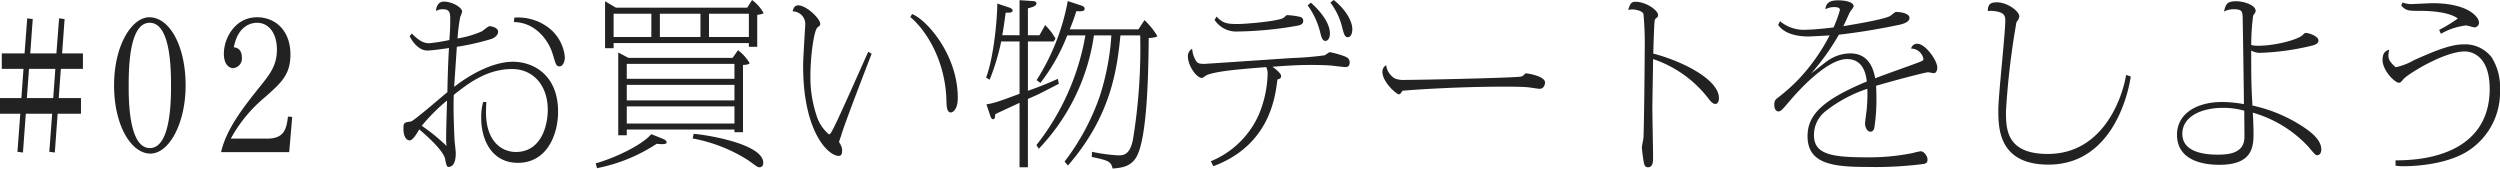 <svg xmlns="http://www.w3.org/2000/svg" width="421.44" height="28.41" viewBox="0 0 421.44 28.41"><path fill="#222" d="M10.26 11.61h3.72V9h-3.51l.42-5.79-.93-.12L9.51 9H5.1l.42-5.79-.93-.12L4.14 9H.3v2.61h3.66l-.36 4.92H0v2.64h3.42l-.48 6.42.93.12.48-6.54h4.44l-.48 6.42.93.12.48-6.54h3.93v-2.64H9.9Zm-.93 0-.36 4.92H4.53l.36-4.92Zm9.9 2.79c0 6.78 2.91 11.49 6.12 11.49 3.15 0 5.94-5.07 5.94-11.49 0-6.6-2.67-11.49-6.12-11.49-2.91 0-5.94 4.65-5.94 11.49m6-10.56c3.48 0 3.6 7.56 3.6 10.56 0 2.34 0 10.56-3.57 10.56s-3.57-8.16-3.57-10.56c0-3.78.27-10.56 3.54-10.56m13.68 19.53a23.8 23.8 0 0 1 5.73-6.96c2.82-2.49 4.32-3.84 4.32-7.23 0-3.96-2.46-6.27-5.64-6.27-3.63 0-5.58 3.45-5.58 6.15 0 1.89.96 2.43 1.56 2.43a1.63 1.63 0 0 0 1.47-1.83c0-.21 0-1.59-1.35-1.68.63-3.45 2.73-4.14 3.9-4.14 2.13 0 3.36 1.95 3.36 4.5 0 2.61-1.08 4.05-2.82 6.21-3.24 4.02-5.7 7.32-6.6 11.1h11.49l.51-5.94-.72-.06c-.24 2.19-.69 3.72-3.54 3.72Zm42.54-6.18a9.6 9.6 0 0 0-.33 2.64c0 4.05 1.98 7.62 6.18 7.62 4.89 0 6.78-4.71 6.78-8.64 0-6.12-4.11-8.4-7.62-8.4-3 0-6.69 1.74-9.9 4.23.06-.96.39-5.7.45-6.75a41 41 0 0 0 5.91-1.35c.42-.18 1.05-.57 1.05-1.2 0-.69-1.14-.93-1.44-.93-.24 0-1.08.75-1.29.87a16.7 16.7 0 0 1-4.11 1.2 29 29 0 0 1 .45-3.6 8 8 0 0 0 .33-.9c0-.72-1.65-1.71-3.12-1.71-.6 0-1.23.45-1.29 1.59a2 2 0 0 1 1.14-.3c1.26 0 1.26.66 1.26 1.98 0 .75-.03 1.68-.15 3.21a32 32 0 0 1-3.39.54c-.72 0-1.56-.21-2.94-1.65l-.36.45c.12.3 1.23 2.43 3 2.43.78 0 3.42-.39 3.63-.42-.15 2.31-.24 5.46-.27 7.44-.99.78-5.67 4.89-6.18 4.95-1.08.15-1.23.18-1.23 1.17 0 2.01.99 2.01 1.05 2.01.54 0 1.26-1.23 1.62-1.86.09.09 4.05 3.36 4.35 4.98.18.93.27 1.35.57 1.35 1.2 0 1.23-1.8 1.23-2.34 0-.3-.18-1.86-.21-2.22-.06-1.38-.24-5.34-.12-7.59 2.28-1.8 5.49-4.35 9.81-4.35 3.63 0 6.03 2.82 6.03 6.87 0 2.67-1.11 7.11-5.37 7.11-2.31 0-5.04-1.68-5.04-6.69 0-.69.03-1.14.06-1.74Zm-6.09-.24c-.03.84-.15 4.92-.15 6.18a12 12 0 0 0 .06 1.47 31 31 0 0 0-4.17-3.39 30 30 0 0 1 4.26-4.26M86.64 3.72c3.66.06 5.91 3.12 6.6 5.61.45 1.53.54 1.86 1.08 1.86s.9-.75.9-1.59a7.08 7.08 0 0 0-3.15-5.22 8.5 8.5 0 0 0-5.37-1.41Zm24.6 2.52V2.31h6.84v3.93Zm-7.41-4.95L102 .21v7.92h1.44v-.87h22.8v.63h1.41V2.52c.96-.18 1.05-.21 1.05-.36A6.8 6.8 0 0 0 126.78 0l-.81 1.29Zm-.39 1.02h6.36v3.93h-6.36Zm22.8 0v3.93h-6.72V2.31Zm-25.59 26.04a28.2 28.2 0 0 0 10.05-4.11 9 9 0 0 0 .9.06c.51 0 .78-.09.78-.27 0-.36-.42-.54-.57-.6l-2.01-.81c-1.83 2.04-6.48 4.11-9.39 4.92Zm23.16-7.53h-18.15v-2.88h18.15Zm0 1.02v.45h1.44V10.95c.21 0 1.11-.06 1.11-.33a7.6 7.6 0 0 0-1.95-2.16l-.9 1.29h-17.58l-1.71-.9V22.8h1.44v-.96Zm0-4.92h-18.15v-2.61h18.15Zm0-3.63h-18.15v-2.52h18.15Zm-7.05 10.05a26.3 26.3 0 0 1 9.39 3.69c1.44 1.05 1.59 1.17 1.86 1.17.48 0 .66-.36.66-.75 0-3.12-9.15-4.68-11.73-4.89Zm29.61-14.61c-.87 1.86-4.89 11.07-5.97 13.08-.24.48-.45.84-.66.84a6.7 6.7 0 0 1-2.1-3.21 20.2 20.2 0 0 1-1.02-6.78c0-2.88.54-7.59 1.23-8.07.36-.27.42-.33.42-.57 0-.9-2.37-3.12-3.69-3.12-.75 0-.87.69-.96 1.02a2.127 2.127 0 0 1 2.13 2.04c0 .48-.06.99-.06 1.14-.18 3.15-.3 4.92-.3 6.06 0 11.07 4.23 15.12 6 15.12.42 0 .57-.27.57-.99 0-.33-.03-.42-.33-1.05a1 1 0 0 1-.18-.3c0-.12.3-.93.36-1.11.51-1.86 4.83-12.99 5.13-13.77Zm7.08-5.85c2.22 1.77 5.88 6.81 6.09 13.95.03 1.08.06 2.13.75 2.13.27 0 1.17-.42 1.17-2.46 0-7.32-5.31-13.23-7.71-14.13Zm26.88 2.07a32 32 0 0 0 1.11-3.06c.84.03 1.41.06 1.41-.45 0-.24-.3-.42-.48-.48L180 .18a37.3 37.3 0 0 1-5.25 13.32l.63.48a31.2 31.2 0 0 0 4.53-8.01h3.06a41.15 41.15 0 0 1-8.25 18.48l.39.63a34.75 34.75 0 0 0 9.3-19.11h2.94a42 42 0 0 1-2.01 10.41 39.3 39.3 0 0 1-5.88 10.86l.57.66c7.29-8.37 8.28-16.26 8.85-21.93h3.33a95 95 0 0 1-1.2 17.43c-.51 2.79-1.68 2.79-2.52 2.79a29 29 0 0 1-4.41-.6l-.03.87c2.85.6 3.21.75 3.51 1.95 1.59-.12 2.91-.33 3.87-1.71 2.04-3 2.16-15 2.22-20.28.39-.03 1.44-.12 1.44-.36a12.7 12.7 0 0 0-2.16-2.67l-1.02 1.56Zm-11.37.99c.24-1.41.36-2.19.57-3.81.57.03 1.17.03 1.17-.36 0-.27-.42-.45-.6-.51L168.12.6c0 2.31-.54 8.91-1.89 12.48l.6.36a37.6 37.6 0 0 0 1.95-6.45h3.09v8.82c-3.3 1.23-4.38 1.62-5.58 1.77l.66 1.98c.03.12.18.54.48.54.33 0 .33-.54.33-.84.12-.06.54-.27.81-.39.9-.42 2.37-1.11 3.3-1.53V28.2h1.41V16.68l1.56-.69c.66-.3 2.76-1.41 3.66-1.86l-.18-.84a52 52 0 0 1-5.04 2.01V6.99h4.35l.3-.48a10 10 0 0 0-1.74-2.28l-.96 1.71h-1.95V1.41c.87-.24 1.44-.39 1.44-.87 0-.33-.54-.36-.6-.36l-2.25-.15v5.91Zm35.79-2.58a4.37 4.37 0 0 0 3.93 1.95 62 62 0 0 0 10.11-.99c.36-.09.9-.21.9-.78a.65.65 0 0 0-.51-.69 11.6 11.6 0 0 0-2.22-.3c-.12 0-.54.45-.66.51-1.35.6-6.63.99-7.59.99-1.8 0-2.55-.09-3.63-1.26ZM220.44.9a13 13 0 0 1 2.13 4.62c.18.72.36 1.38.87 1.38.27 0 .75-.27.75-1.26 0-2.04-2.1-4.23-3.21-5.19Zm3.84-.45a11.1 11.1 0 0 1 2.01 4.32c.3 1.05.42 1.5.93 1.5.54 0 .75-.75.75-1.35 0-1.56-1.44-3.63-3.15-4.92Zm-19.74 27.57c9.48-3.54 10.44-11.64 10.8-14.61.27-.09.63-.18.63-.57 0-.45-.84-1.14-1.47-1.59 2.88-.21 4.47-.3 6.45-.3.45 0 2.4 0 3.6.12.36.03 1.95.24 2.25.24.42 0 .72-.18.72-.81 0-.57-.39-.81-.81-.99a16 16 0 0 0-2.52-.72c-.15 0-.78.51-.93.54a54 54 0 0 1-5.43.45c-.93.06-14.58.99-14.88.99-.81 0-1.08-.15-1.29-.45a4.45 4.45 0 0 1-.69-2.1 1.4 1.4 0 0 0-.72 1.26c0 1.59 1.44 3.66 2.37 3.66.15 0 .72-.45.87-.51 1.8-.69 5.91-.99 9.96-1.32a2.4 2.4 0 0 1 .24 1.23 18.9 18.9 0 0 1-1.47 6.75 15.1 15.1 0 0 1-8.1 7.89Zm29.13-17.04a1.3 1.3 0 0 0-.63 1.14c0 1.68 2.34 3.78 2.79 3.78.27 0 .51-.48.57-.6 3.03-.27 10.14-.69 17.13-.69 1.11 0 3.18 0 4.2.12.27.03 1.53.24 1.8.24.81 0 .93-.87.93-1.05 0-1.11-3-1.56-3.24-1.56a.11.11 0 0 0-.09.03c-.36.39-.45.48-.87.54-1.8.21-16.65.54-19.41.54a4 4 0 0 1-1.71-.24 3.07 3.07 0 0 1-1.47-2.25m45.03-1.95c.03-1.11.12-3.84.18-4.89.06-.78.06-.84.21-.99.33-.27.42-.33.42-.6 0-.87-2.1-2.25-3.78-2.25-.72 0-.9.24-1.26 1.38a3 3 0 0 1 .72-.09c.51 0 1.71.24 1.86.78a56 56 0 0 1 .21 6.12c0 2.1-.12 13.17-.21 14.67 0 .27-.27 1.44-.27 1.71a23 23 0 0 0 .3 2.34c.06.45.18.99.72.99.87 0 .87-.96.87-1.74 0-1.17-.12-6.96-.12-8.28 0-1.17.12-6.9.12-8.22a19.6 19.6 0 0 1 9.36 6.69c.6.78.9.87 1.14.87.36 0 .6-.36.6-.99 0-3.09-6.03-6.18-11.07-7.5m21.06-4.83c1.32 1.95 4.5 1.95 5.13 1.95.21 0 3.15-.15 3.54-.18a32.7 32.7 0 0 1-5.19 7.35 30 30 0 0 1-3.3 2.97c-.69.51-.84.69-.84 1.38 0 .81.39 1.11.66 1.11.45 0 .54-.12 2.16-2.01.63-.72 5.82-6.81 9.45-6.81 2.85 0 3.21 2.79 3.33 3.78-7.59 3.15-9.99 5.7-9.99 9.21 0 4.5 3.9 5.19 9.81 5.19a64 64 0 0 0 9.84-.51c.42-.12.57-.3.57-.72 0-.66-.63-1.41-1.14-1.41a10 10 0 0 0-1.35.3 37.3 37.3 0 0 1-7.86.72c-6.06 0-8.79-.6-8.79-3.75a5.08 5.08 0 0 1 1.95-4.02 23.1 23.1 0 0 1 7.05-3.78 26.5 26.5 0 0 1-.12 3.57c-.03.33-.27 1.95-.27 2.34 0 .48.33 1.32.9 1.32.39 0 .57-.3.66-.6a31 31 0 0 0 .36-4.95c0-1.14-.03-1.71-.06-2.19 4.8-1.38 8.46-2.28 8.76-2.28.15 0 .84.15.99.15.36 0 .57-.45.57-.93 0-1.26-2.04-4.02-3.33-4.02a1.016 1.016 0 0 0-1.08.81 2.13 2.13 0 0 1 2.07 1.71c0 .33-.12.36-1.17.75-.99.39-5.88 2.1-6.96 2.55-.69-3.99-3.15-4.2-4.26-4.2a6.7 6.7 0 0 0-3.81 1.29c-.39.24-2.25 1.77-2.7 2.07a40 40 0 0 0 4.65-6.51c.75-.09 4.83-.54 10.08-1.65.3-.06 1.83-.36 1.83-1.17 0-.84-1.68-1.02-2.28-1.02-.18 0-.87.63-1.05.72-1.35.63-6.54 1.47-7.83 1.68.33-.63.78-1.68 1.08-2.31.09-.18.66-.84.66-1.05 0-.63-1.17-.99-2.61-.99-1.02 0-2.04.18-2.16 1.5a3.1 3.1 0 0 1 1.62-.36c.09 0 .84 0 .84.48a20 20 0 0 1-1.08 2.94c-.6.09-3.39.39-4.53.39a6.27 6.27 0 0 1-4.5-1.44Zm58.65 8.43c-.48 3.15-3.51 13.32-13.2 13.32-7.05 0-7.05-4.26-7.05-7.23a130 130 0 0 1 1.77-15 1.83 1.83 0 0 0 .48-.96c0-.81-1.92-2.37-3.81-2.37-1.08 0-1.5.36-1.5 1.47a3.8 3.8 0 0 1 1.02 0c1.92.21 1.92.96 1.92 1.65 0 2.13-1.17 12.63-1.17 15 0 3 0 9.24 8.46 9.24 11.04 0 13.56-12.57 13.86-14.85Zm21.09-5.04a39 39 0 0 1 .33-4.98c.3-.39.42-.57.42-.78 0-.96-1.95-1.62-3.3-1.62-1.53 0-1.74.48-2.04 1.74a3.45 3.45 0 0 1 1.74-.39c1.35 0 1.38.48 1.41 1.38.03 1.35.21 13.02.21 14.61a22.4 22.4 0 0 0-3.6-.36c-4.62 0-7.68 2.13-7.68 5.52 0 5.07 6.03 5.07 7.17 5.07 5.52 0 5.73-3 5.73-5.25 0-.81-.03-1.95-.12-3.54a20.5 20.5 0 0 1 9.3 5.67c1.14 1.35 1.26 1.5 1.56 1.5.48 0 .69-.48.69-.96 0-1.41-1.29-2.64-3-3.78a25.3 25.3 0 0 0-8.61-3.63c-.21-3.36-.21-5.61-.21-9.27a2.9 2.9 0 0 0 1.47.39 42.5 42.5 0 0 0 8.94-1.26c.36-.09.93-.33.93-.81 0-.78-1.68-1.29-2.13-1.29-.18 0-.27.09-.57.39-.81.75-4.56 1.77-7.44 1.77a4.5 4.5 0 0 1-1.2-.12m-1.17 11.07c0 .69.03 4.2.03 4.41 0 2.73-2.55 3-4.5 3-1.98 0-5.97-.3-5.97-3.51 0-2.94 3.24-4.38 6.84-4.38a13 13 0 0 1 3.6.48M411.48 5.7a10.9 10.9 0 0 1 4.23-1.41c.24 0 1.23.33 1.47.33a.81.81 0 0 0 .72-.81c0-.93-1.8-3.27-7.86-3.27-.6 0-3.21.15-3.69.15A4.6 4.6 0 0 1 405 .42l-.21.51c.78.9 1.29.9 3.18.9.69 0 4.65 0 6.36 1.29a24 24 0 0 1-3.15 1.92Zm-7.65 22.23a9 9 0 0 0 1.35.09c.66 0 6.42 0 10.44-2.31a11.76 11.76 0 0 0 5.82-10.62 9.4 9.4 0 0 0-1.41-5.43 5.67 5.67 0 0 0-4.53-2.19c-2.04 0-4.14.69-8.55 2.67a11 11 0 0 1-3.09 1.2c-1.11-.96-1.23-1.47-1.23-1.98a4.2 4.2 0 0 1 .15-.99c-.48.18-1.14.36-1.14 1.74 0 1.77 2.07 3.84 2.76 3.84.24 0 .3-.06.81-.66.69-.78 6.78-4.62 10.32-4.62.66 0 4.17.3 4.17 6.3 0 8.91-7.41 12.09-15.87 12.06Z" data-name="パス 33789"/></svg>